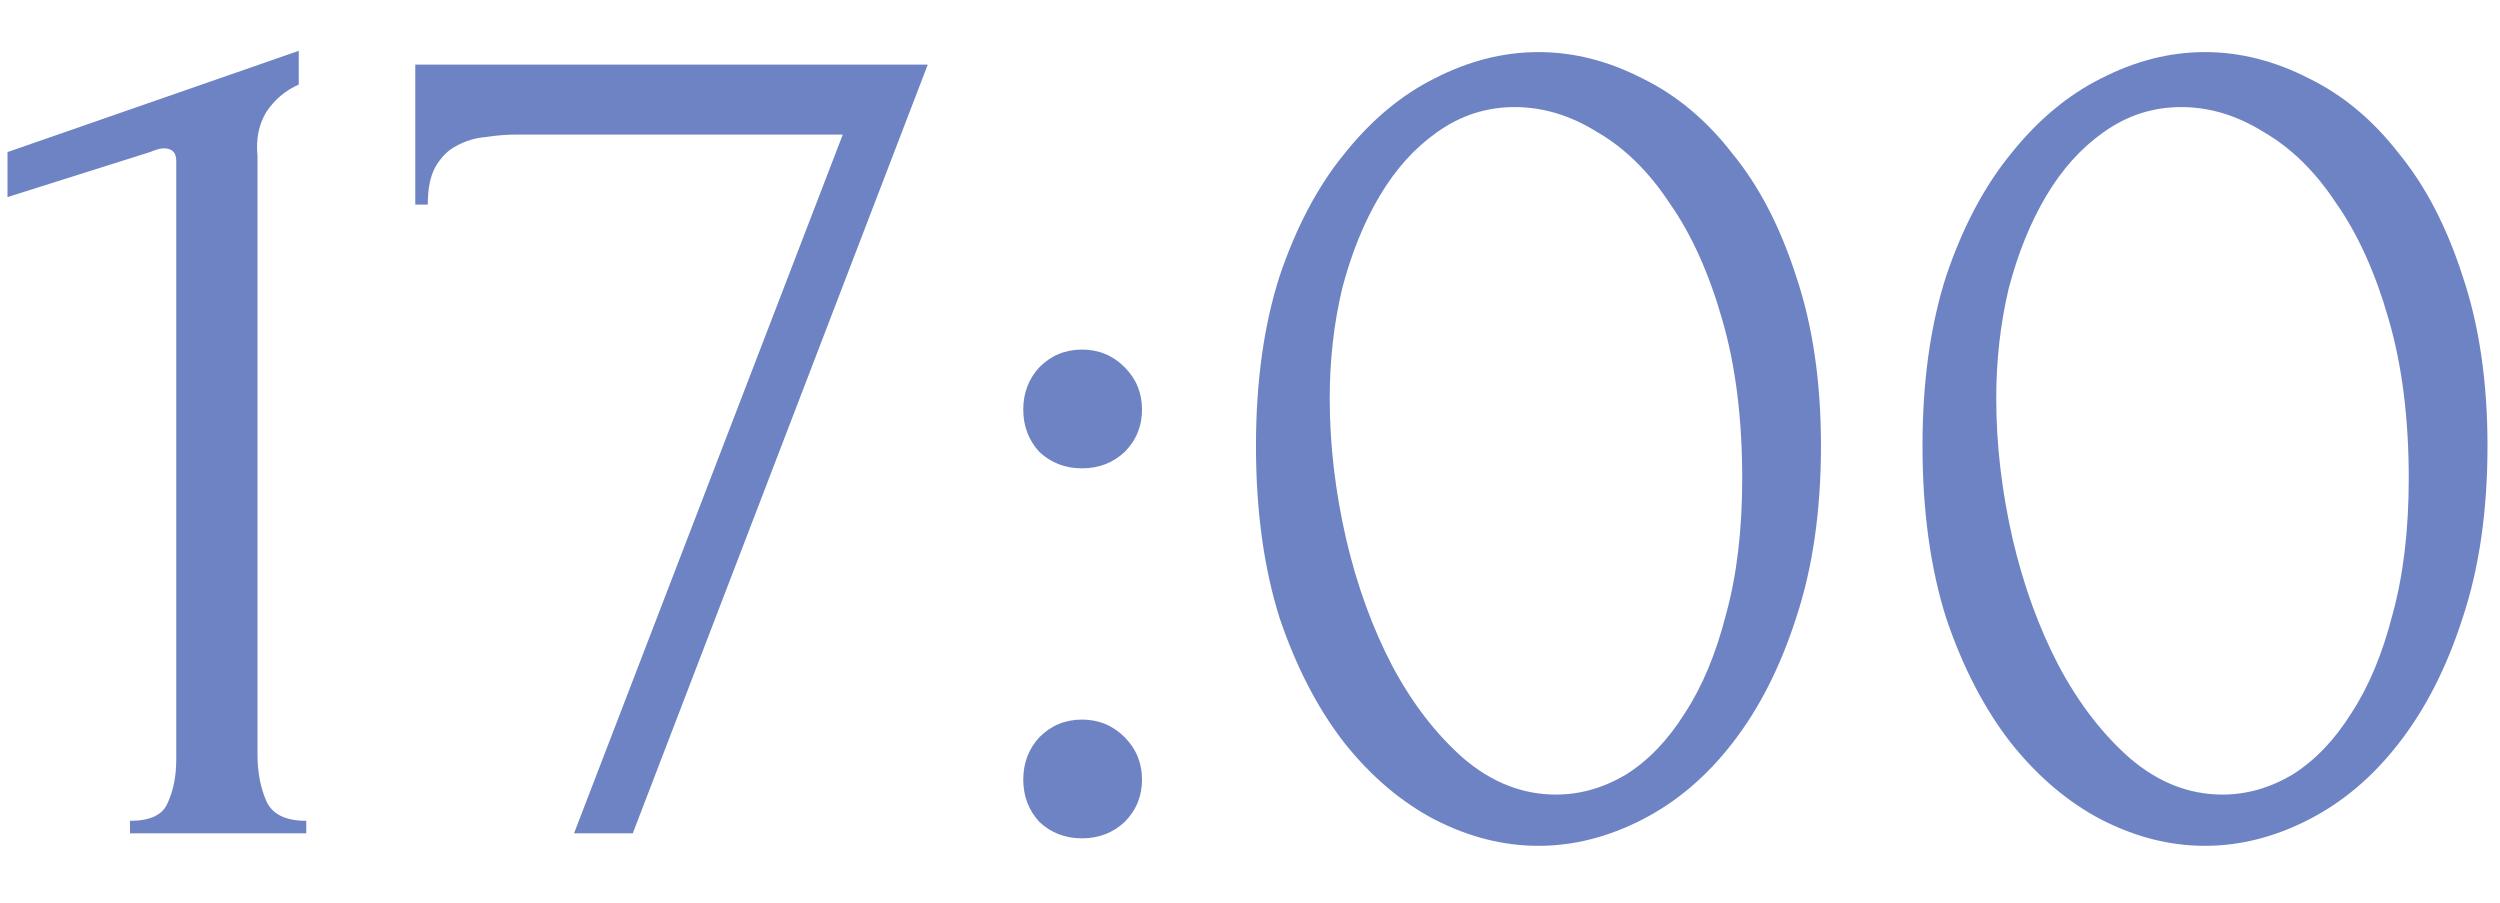 <?xml version="1.0" encoding="UTF-8"?> <svg xmlns="http://www.w3.org/2000/svg" width="36" height="13" viewBox="0 0 36 13" fill="none"><path d="M1.872 12V11.82C2.16 11.82 2.34 11.736 2.412 11.568C2.496 11.388 2.538 11.178 2.538 10.938V2.316C2.538 2.196 2.478 2.136 2.358 2.136C2.31 2.136 2.244 2.154 2.16 2.19L0.108 2.838V2.19L4.302 0.732V1.218C4.11 1.302 3.954 1.434 3.834 1.614C3.726 1.794 3.684 2.004 3.708 2.244V10.866C3.708 11.118 3.75 11.34 3.834 11.532C3.918 11.724 4.11 11.82 4.41 11.82V12H1.872ZM9.112 12H8.266L12.136 1.938H7.438C7.294 1.938 7.144 1.95 6.988 1.974C6.844 1.986 6.706 2.028 6.574 2.1C6.454 2.16 6.352 2.262 6.268 2.406C6.196 2.538 6.16 2.718 6.16 2.946H5.98V0.93H13.36L9.112 12ZM14.735 5.898C14.735 5.658 14.813 5.454 14.969 5.286C15.137 5.118 15.341 5.034 15.581 5.034C15.821 5.034 16.025 5.118 16.193 5.286C16.361 5.454 16.445 5.658 16.445 5.898C16.445 6.138 16.361 6.342 16.193 6.51C16.025 6.666 15.821 6.744 15.581 6.744C15.341 6.744 15.137 6.666 14.969 6.51C14.813 6.342 14.735 6.138 14.735 5.898ZM14.735 11.226C14.735 10.986 14.813 10.782 14.969 10.614C15.137 10.446 15.341 10.362 15.581 10.362C15.821 10.362 16.025 10.446 16.193 10.614C16.361 10.782 16.445 10.986 16.445 11.226C16.445 11.466 16.361 11.67 16.193 11.838C16.025 11.994 15.821 12.072 15.581 12.072C15.341 12.072 15.137 11.994 14.969 11.838C14.813 11.67 14.735 11.466 14.735 11.226ZM18.086 6.42C18.086 5.496 18.2 4.68 18.428 3.972C18.668 3.264 18.98 2.676 19.364 2.208C19.748 1.728 20.18 1.368 20.66 1.128C21.152 0.876 21.65 0.75 22.154 0.75C22.658 0.75 23.156 0.876 23.648 1.128C24.14 1.368 24.572 1.728 24.944 2.208C25.328 2.676 25.634 3.264 25.862 3.972C26.102 4.68 26.222 5.496 26.222 6.42C26.222 7.356 26.102 8.184 25.862 8.904C25.634 9.612 25.328 10.212 24.944 10.704C24.572 11.184 24.14 11.55 23.648 11.802C23.156 12.054 22.658 12.18 22.154 12.18C21.65 12.18 21.152 12.054 20.66 11.802C20.18 11.55 19.748 11.184 19.364 10.704C18.98 10.212 18.668 9.612 18.428 8.904C18.2 8.184 18.086 7.356 18.086 6.42ZM25.088 6.888C25.088 6.024 24.992 5.262 24.8 4.602C24.608 3.93 24.356 3.372 24.044 2.928C23.744 2.472 23.396 2.13 23 1.902C22.616 1.662 22.22 1.542 21.812 1.542C21.404 1.542 21.032 1.662 20.696 1.902C20.372 2.13 20.096 2.436 19.868 2.82C19.64 3.204 19.46 3.648 19.328 4.152C19.208 4.656 19.148 5.184 19.148 5.736C19.148 6.396 19.226 7.068 19.382 7.752C19.538 8.424 19.76 9.036 20.048 9.588C20.336 10.128 20.678 10.572 21.074 10.92C21.482 11.268 21.926 11.442 22.406 11.442C22.754 11.442 23.09 11.346 23.414 11.154C23.738 10.95 24.02 10.656 24.26 10.272C24.512 9.888 24.71 9.414 24.854 8.85C25.01 8.286 25.088 7.632 25.088 6.888ZM27.684 6.42C27.684 5.496 27.798 4.68 28.026 3.972C28.266 3.264 28.578 2.676 28.962 2.208C29.346 1.728 29.778 1.368 30.258 1.128C30.75 0.876 31.248 0.75 31.752 0.75C32.256 0.75 32.754 0.876 33.246 1.128C33.738 1.368 34.17 1.728 34.542 2.208C34.926 2.676 35.232 3.264 35.46 3.972C35.7 4.68 35.82 5.496 35.82 6.42C35.82 7.356 35.7 8.184 35.46 8.904C35.232 9.612 34.926 10.212 34.542 10.704C34.17 11.184 33.738 11.55 33.246 11.802C32.754 12.054 32.256 12.18 31.752 12.18C31.248 12.18 30.75 12.054 30.258 11.802C29.778 11.55 29.346 11.184 28.962 10.704C28.578 10.212 28.266 9.612 28.026 8.904C27.798 8.184 27.684 7.356 27.684 6.42ZM34.686 6.888C34.686 6.024 34.59 5.262 34.398 4.602C34.206 3.93 33.954 3.372 33.642 2.928C33.342 2.472 32.994 2.13 32.598 1.902C32.214 1.662 31.818 1.542 31.41 1.542C31.002 1.542 30.63 1.662 30.294 1.902C29.97 2.13 29.694 2.436 29.466 2.82C29.238 3.204 29.058 3.648 28.926 4.152C28.806 4.656 28.746 5.184 28.746 5.736C28.746 6.396 28.824 7.068 28.98 7.752C29.136 8.424 29.358 9.036 29.646 9.588C29.934 10.128 30.276 10.572 30.672 10.92C31.08 11.268 31.524 11.442 32.004 11.442C32.352 11.442 32.688 11.346 33.012 11.154C33.336 10.95 33.618 10.656 33.858 10.272C34.11 9.888 34.308 9.414 34.452 8.85C34.608 8.286 34.686 7.632 34.686 6.888Z" fill="#6E83C3"></path></svg> 